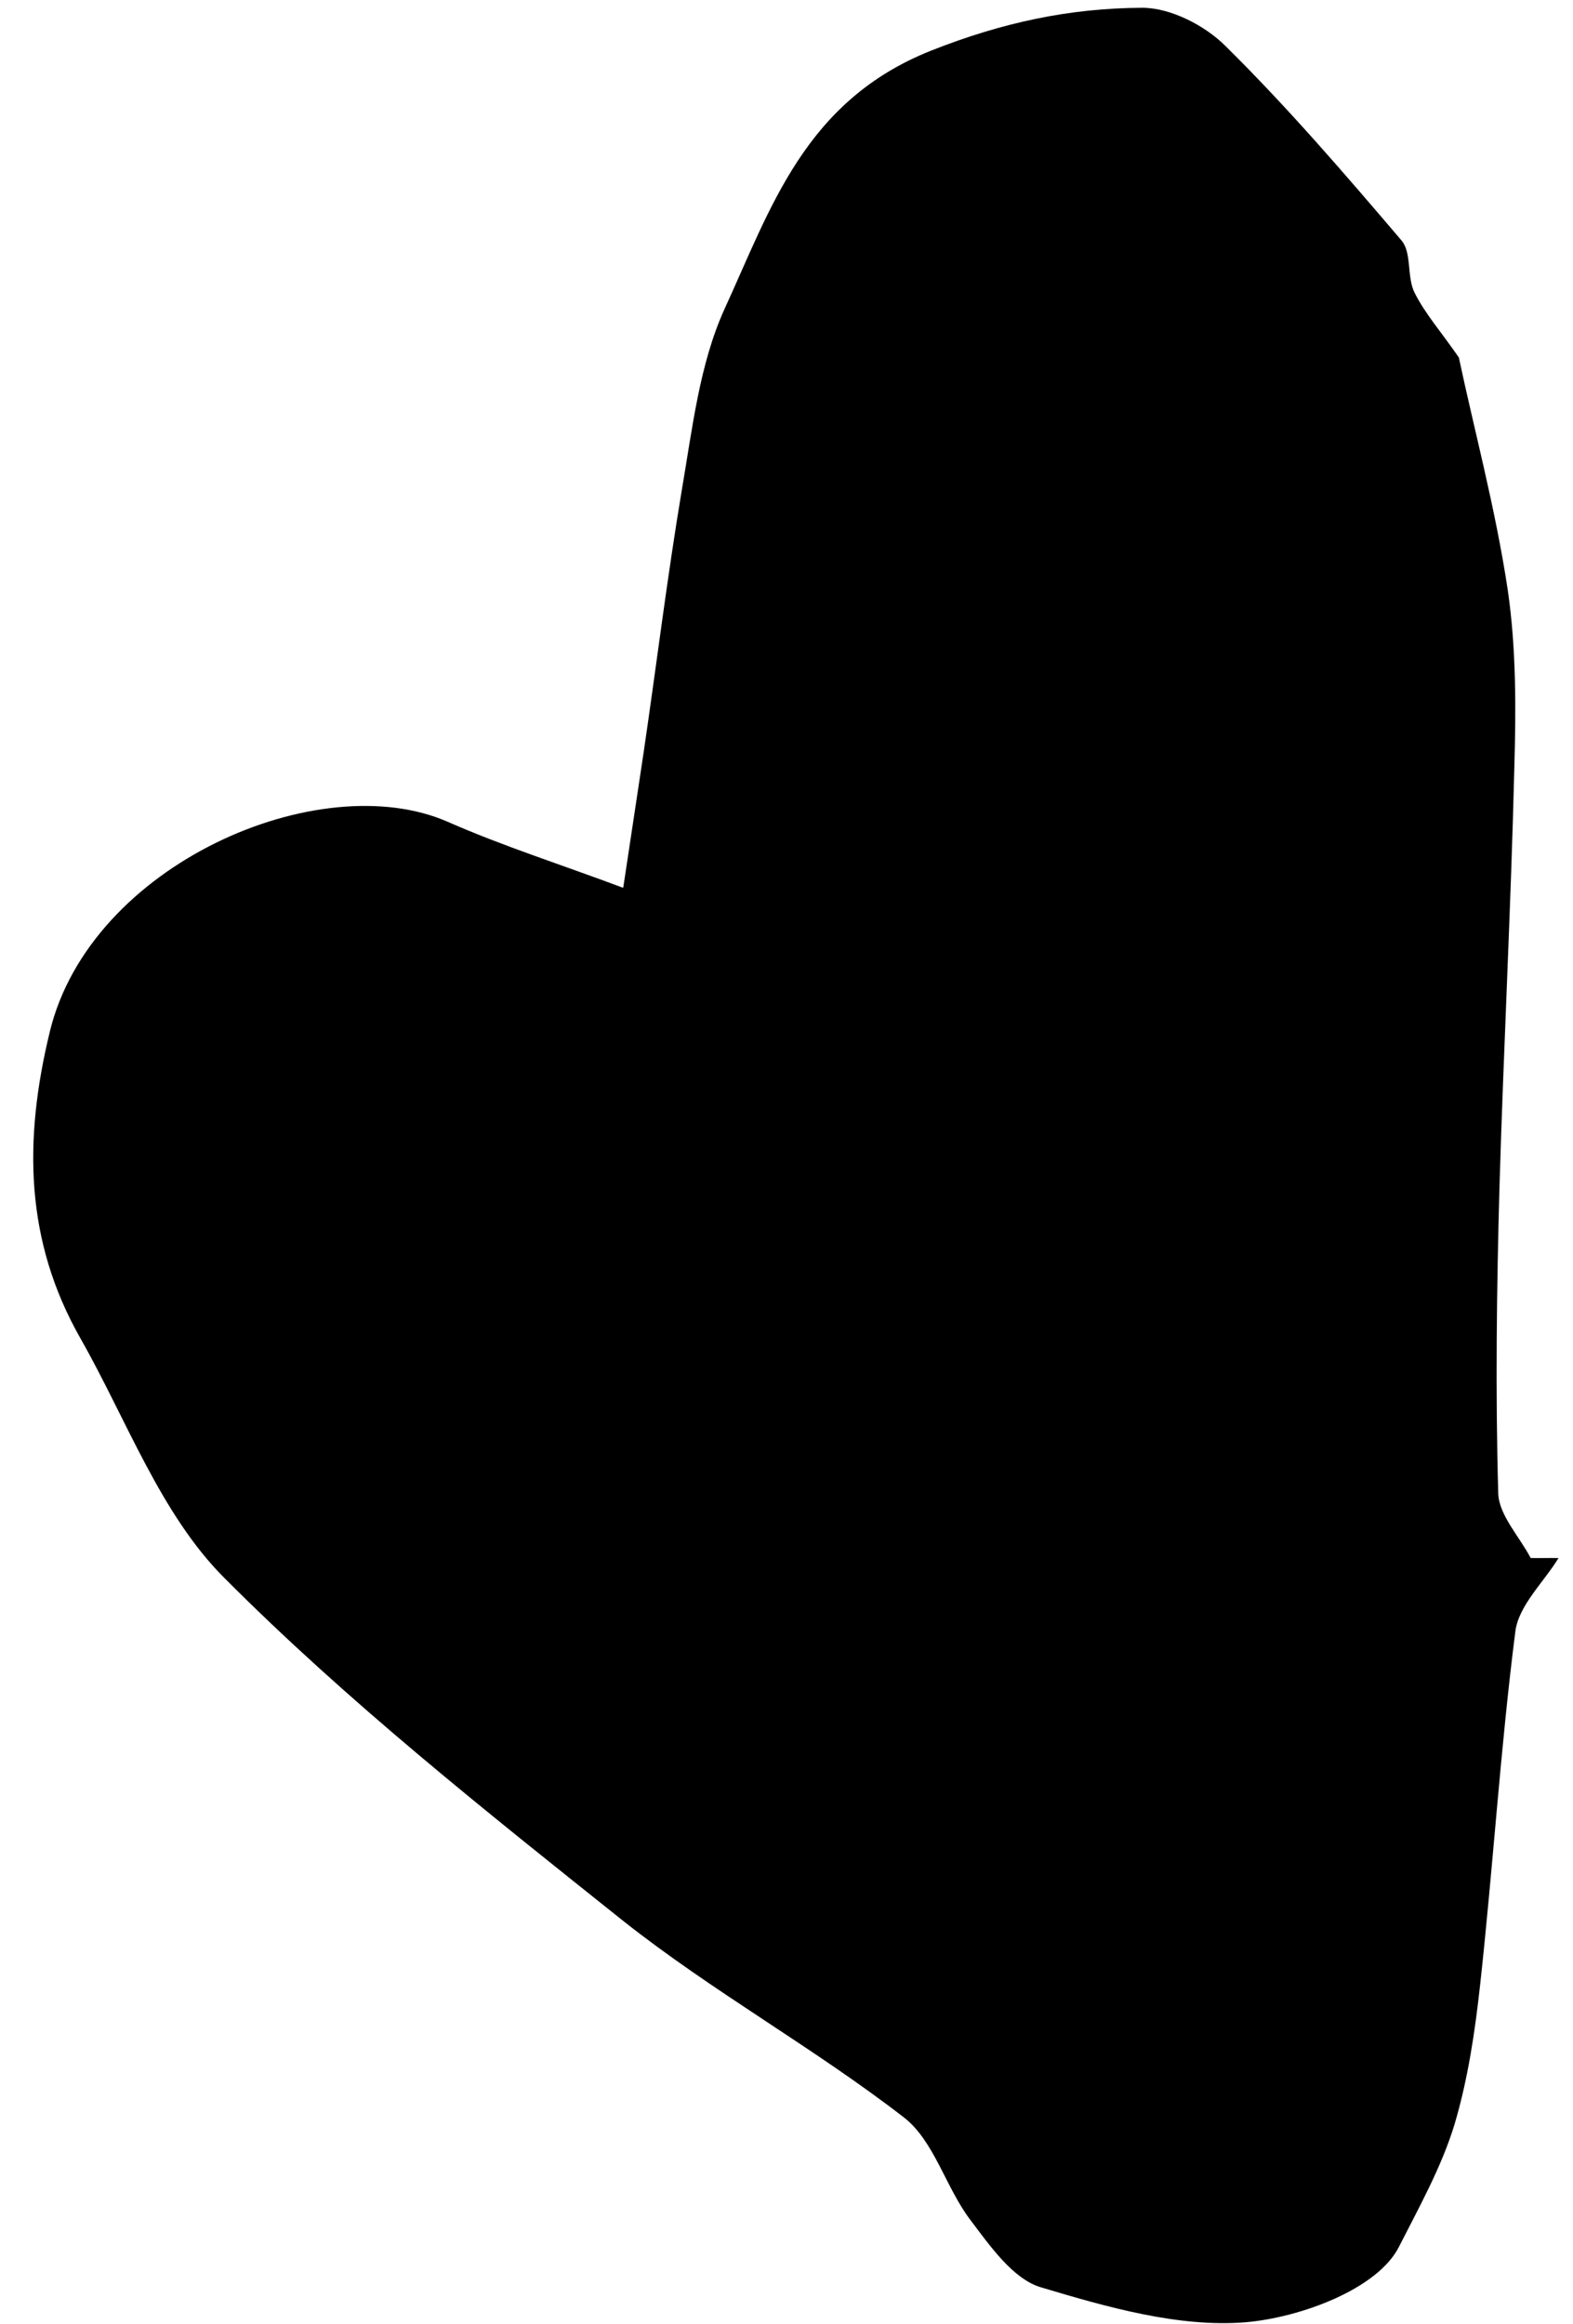 <?xml version="1.0" encoding="UTF-8"?> <svg xmlns="http://www.w3.org/2000/svg" width="44" height="65" viewBox="0 0 44 65" fill="none"><path d="M17.436 24.808C17.608 23.661 17.812 22.328 18.008 21.015C18.366 18.577 18.666 16.125 19.075 13.684C19.367 11.986 19.567 10.183 20.265 8.645C21.565 5.816 22.509 2.824 26.042 1.417C28.043 0.625 29.917 0.23 31.936 0.217C32.73 0.213 33.694 0.703 34.277 1.285C36.015 3 37.622 4.87 39.207 6.73C39.494 7.075 39.348 7.741 39.566 8.181C39.858 8.769 40.31 9.278 40.807 9.998C41.223 11.969 41.831 14.216 42.174 16.494C42.413 18.131 42.407 19.808 42.359 21.466C42.264 25.376 42.06 29.274 41.944 33.173C41.865 36.03 41.828 38.905 41.909 41.771C41.93 42.374 42.504 42.977 42.816 43.574C43.078 43.579 43.333 43.57 43.595 43.575C43.178 44.257 42.473 44.907 42.386 45.638C41.967 48.92 41.764 52.224 41.401 55.52C41.257 56.83 41.062 58.143 40.69 59.4C40.33 60.6 39.659 61.797 39.134 62.833C38.543 64.016 36.374 64.82 34.832 64.949C32.967 65.097 30.97 64.526 29.117 63.971C28.339 63.742 27.695 62.817 27.141 62.084C26.451 61.176 26.129 59.868 25.276 59.213C22.76 57.269 19.936 55.703 17.444 53.733C13.603 50.667 9.727 47.597 6.269 44.125C4.487 42.34 3.539 39.697 2.249 37.429C0.698 34.701 0.656 31.89 1.393 28.855C2.526 24.169 8.938 21.411 12.526 22.985C14.082 23.669 15.713 24.186 17.427 24.829L17.436 24.808Z" fill="black"></path></svg> 